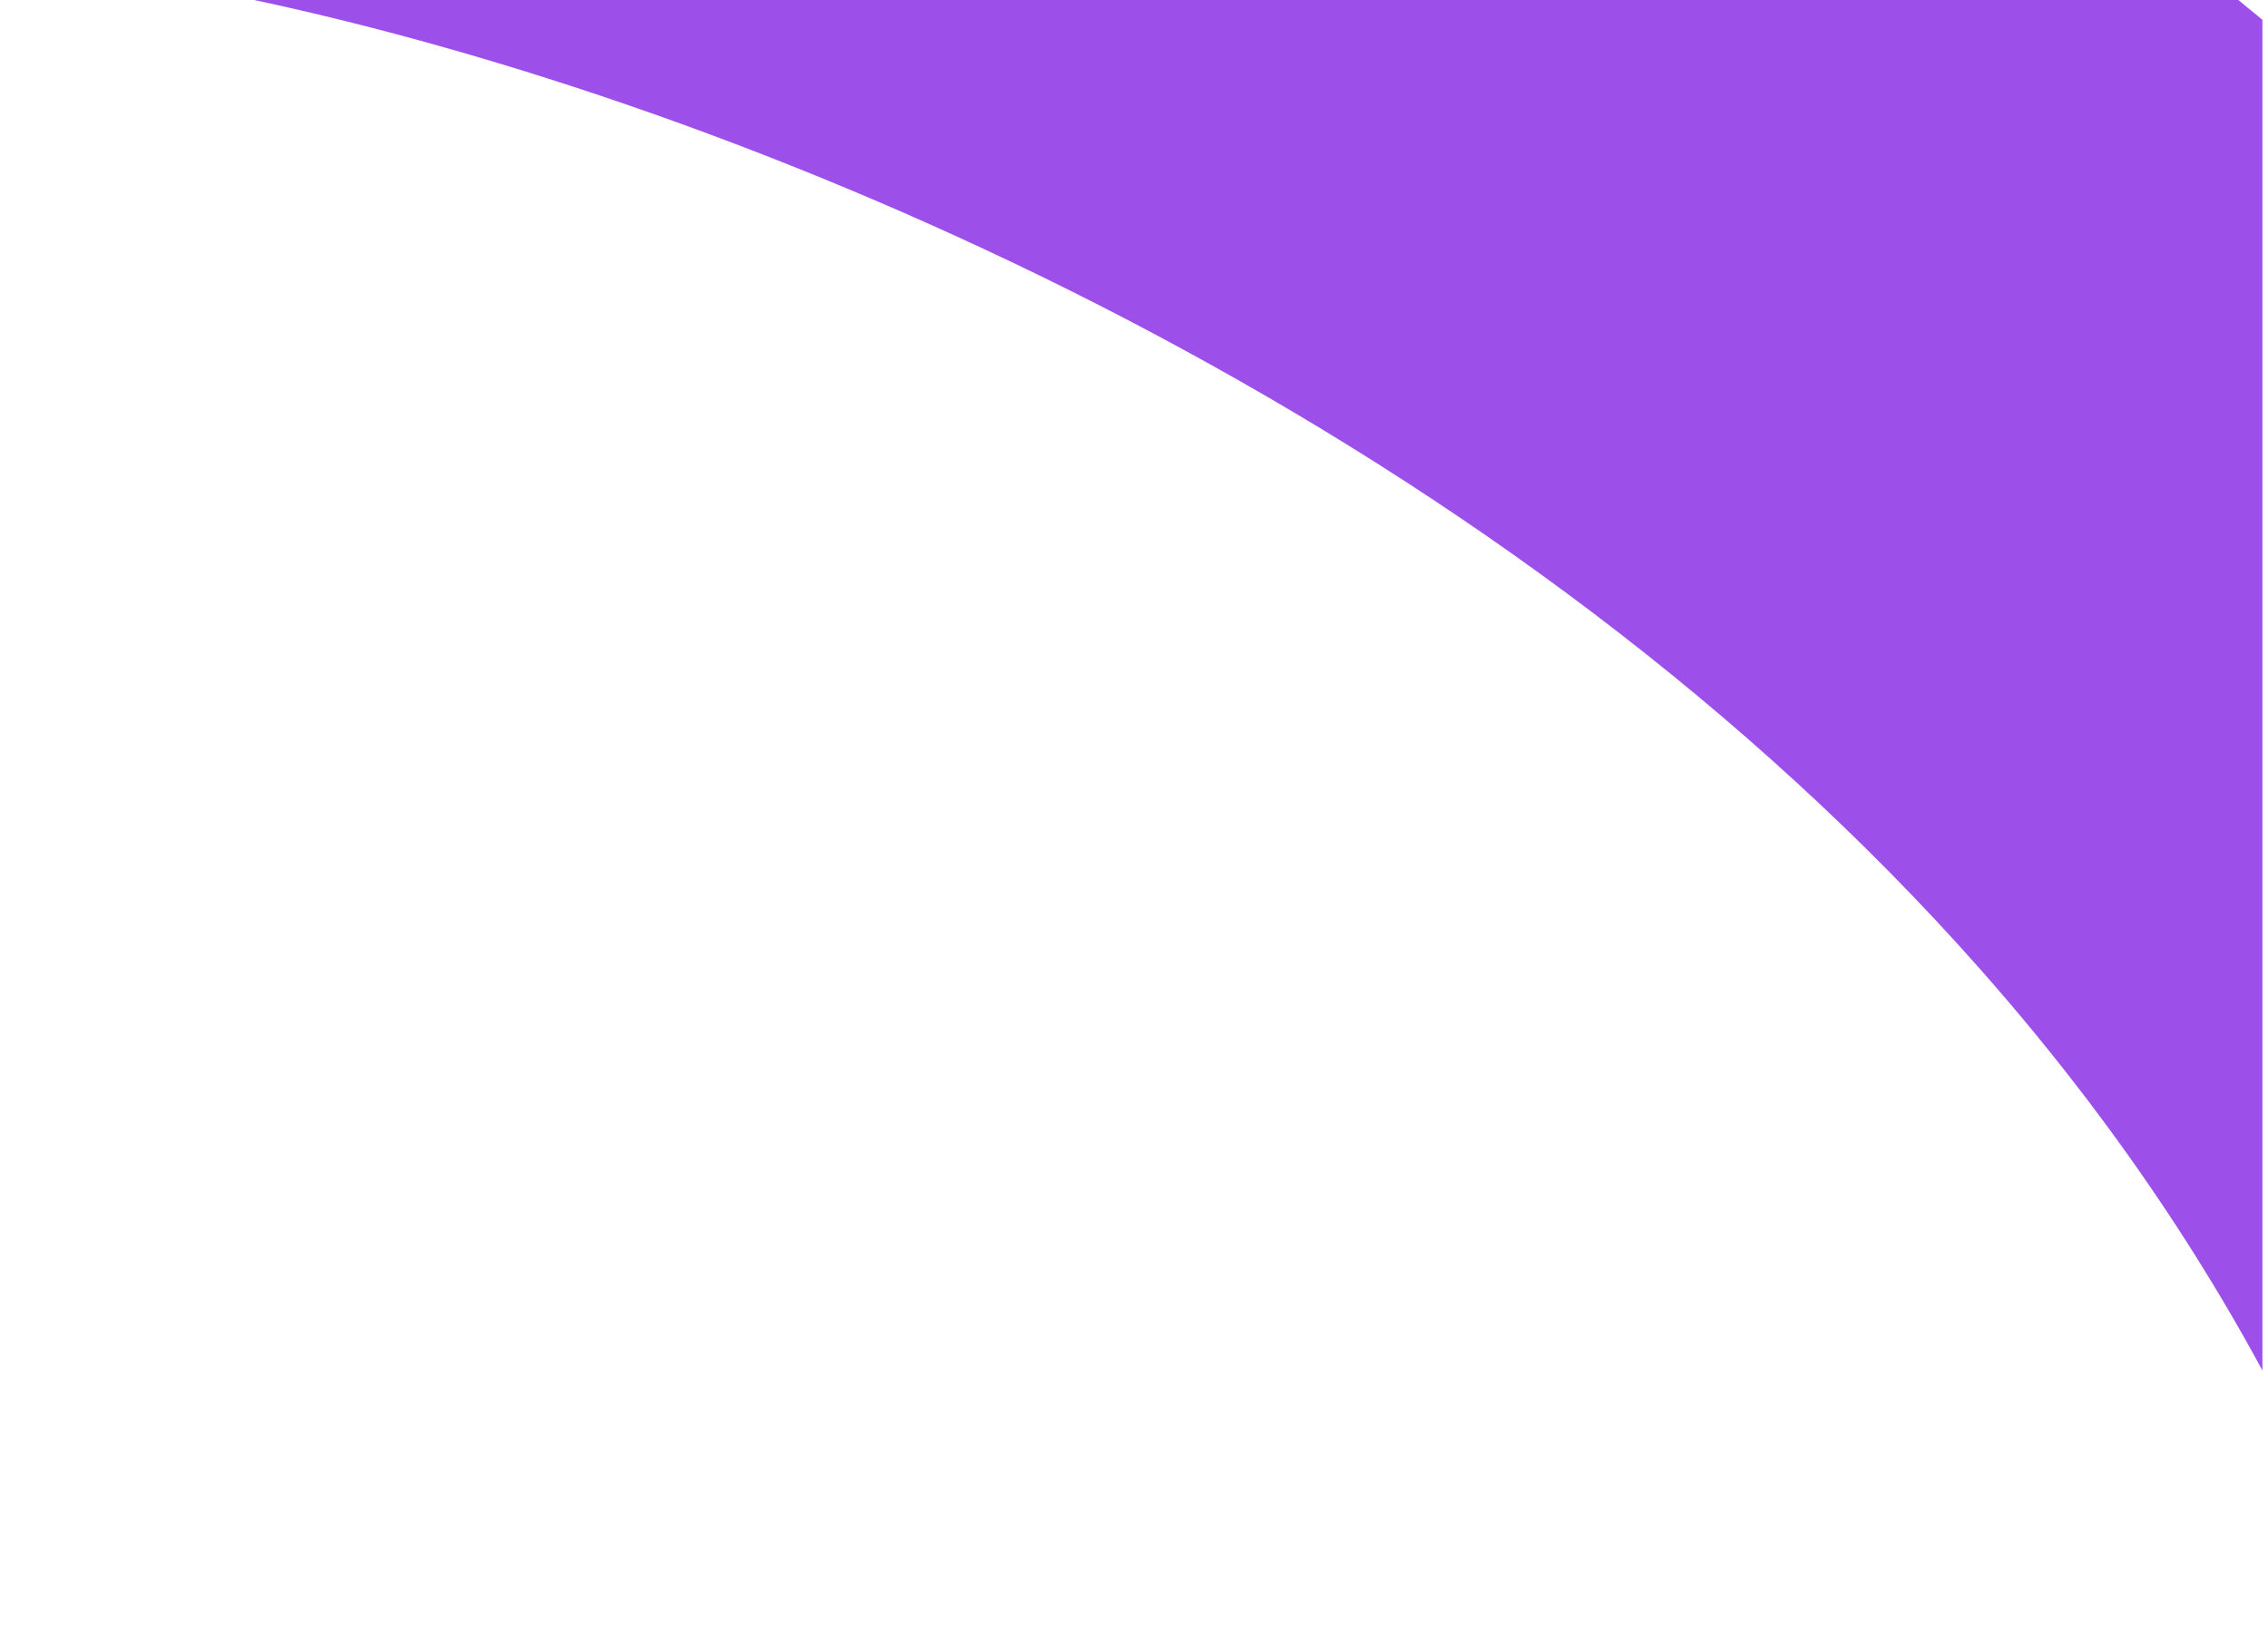 <?xml version="1.0" encoding="UTF-8"?> <svg xmlns="http://www.w3.org/2000/svg" width="203" height="147" viewBox="0 0 203 147" fill="none"> <g clip-path="url(#clip0_285_1021)"> <path d="M30.928 -38.57C130.785 -17.285 314.385 79.373 249.928 295.715" stroke="#9D4FEA" stroke-width="78.857"></path> </g> <defs> <clipPath id="clip0_285_1021"> <rect width="147" height="202" fill="white" transform="matrix(-4.37114e-08 1 1 4.37114e-08 0.5 0)"></rect> </clipPath> </defs> </svg> 